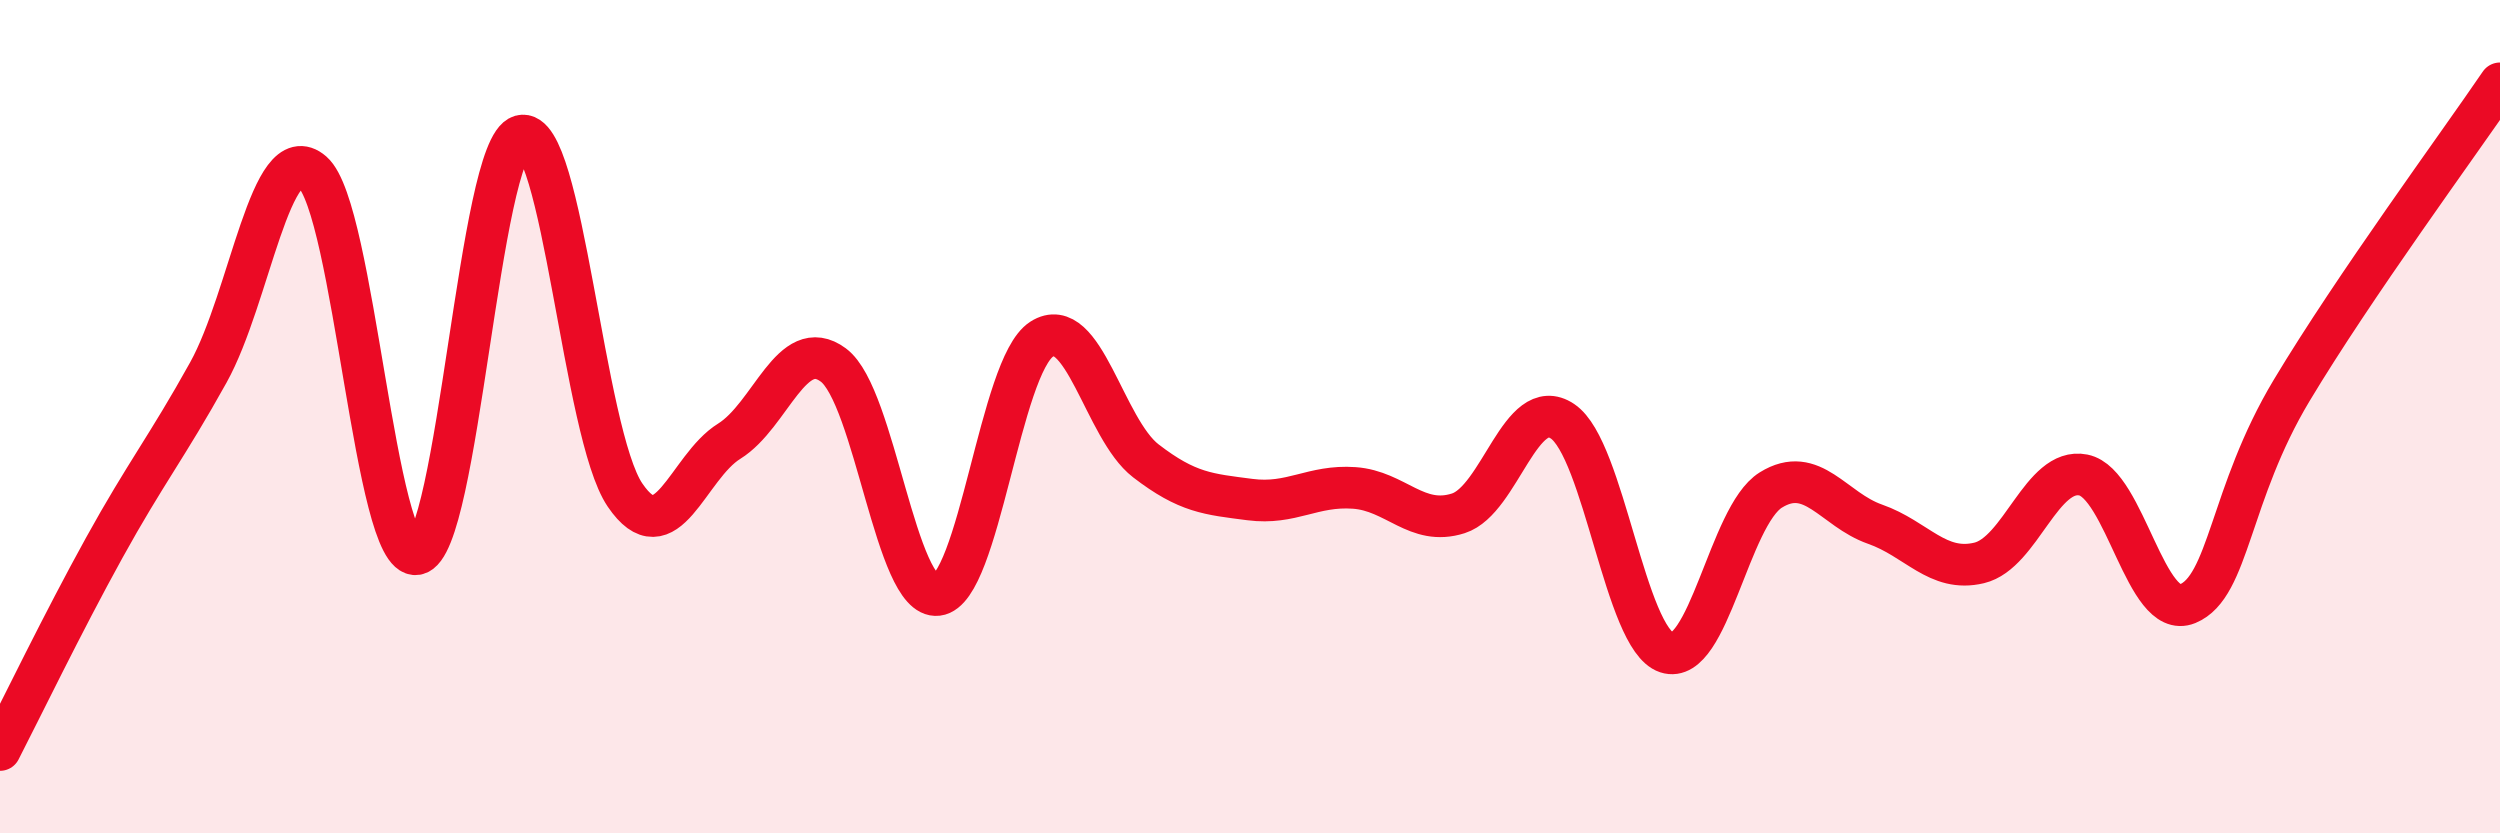 
    <svg width="60" height="20" viewBox="0 0 60 20" xmlns="http://www.w3.org/2000/svg">
      <path
        d="M 0,18 C 0.5,17.03 1.5,14.96 2.5,13.15 C 3.5,11.34 4,10.74 5,8.94 C 6,7.14 6.5,3.26 7.5,4.13 C 8.5,5 9,13.47 10,13.3 C 11,13.13 11.5,3.54 12.5,3.26 C 13.5,2.98 14,10.41 15,11.88 C 16,13.35 16.5,11.21 17.5,10.59 C 18.5,9.97 19,8.02 20,8.76 C 21,9.5 21.5,14.4 22.5,14.28 C 23.5,14.16 24,8.78 25,8.14 C 26,7.5 26.5,10.29 27.5,11.06 C 28.5,11.83 29,11.86 30,11.99 C 31,12.12 31.5,11.64 32.5,11.71 C 33.5,11.78 34,12.64 35,12.32 C 36,12 36.5,9.44 37.5,10.11 C 38.5,10.78 39,15.33 40,15.66 C 41,15.99 41.5,12.38 42.5,11.76 C 43.5,11.14 44,12.23 45,12.58 C 46,12.93 46.5,13.75 47.5,13.51 C 48.5,13.27 49,11.2 50,11.4 C 51,11.6 51.5,14.9 52.5,14.49 C 53.5,14.08 53.5,11.87 55,9.37 C 56.5,6.87 59,3.47 60,2L60 20L0 20Z"
        fill="#EB0A25"
        opacity="0.1"
        stroke-linecap="round"
        stroke-linejoin="round"
      />
      <path
        d="M 0,18 C 0.5,17.03 1.5,14.96 2.5,13.15 C 3.5,11.34 4,10.74 5,8.94 C 6,7.14 6.5,3.26 7.5,4.13 C 8.5,5 9,13.47 10,13.3 C 11,13.13 11.5,3.54 12.5,3.26 C 13.5,2.98 14,10.41 15,11.88 C 16,13.35 16.5,11.21 17.5,10.59 C 18.5,9.97 19,8.02 20,8.76 C 21,9.5 21.5,14.4 22.5,14.28 C 23.5,14.16 24,8.78 25,8.14 C 26,7.5 26.5,10.29 27.5,11.06 C 28.5,11.83 29,11.86 30,11.99 C 31,12.12 31.5,11.64 32.5,11.71 C 33.5,11.78 34,12.64 35,12.32 C 36,12 36.5,9.44 37.5,10.11 C 38.5,10.78 39,15.33 40,15.66 C 41,15.99 41.5,12.38 42.5,11.76 C 43.5,11.14 44,12.23 45,12.58 C 46,12.93 46.5,13.75 47.5,13.51 C 48.5,13.27 49,11.2 50,11.4 C 51,11.6 51.5,14.9 52.5,14.49 C 53.5,14.08 53.5,11.87 55,9.37 C 56.5,6.87 59,3.47 60,2"
        stroke="#EB0A25"
        stroke-width="1"
        fill="none"
        stroke-linecap="round"
        stroke-linejoin="round"
      />
    </svg>
  